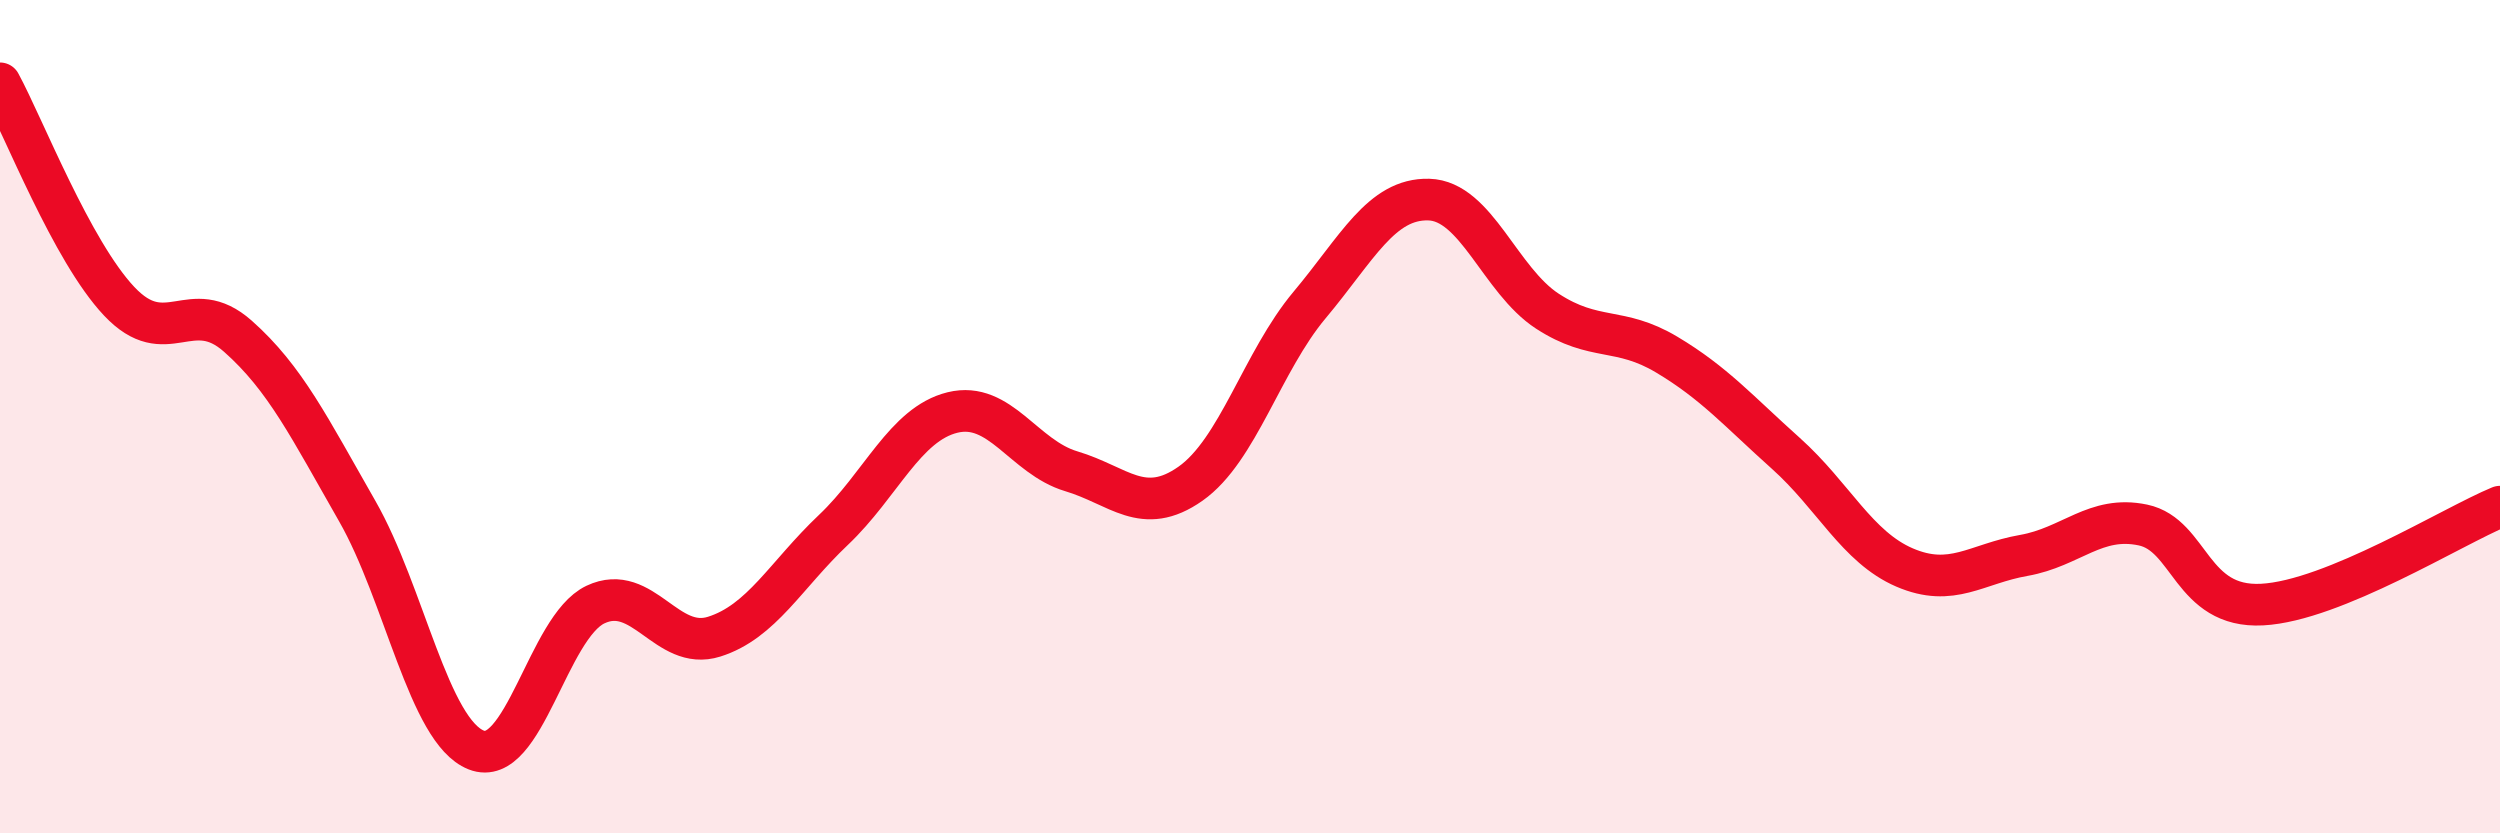 
    <svg width="60" height="20" viewBox="0 0 60 20" xmlns="http://www.w3.org/2000/svg">
      <path
        d="M 0,2 C 0.57,3.05 1.72,6.02 2.86,7.23 C 4,8.44 4.57,7.06 5.71,8.07 C 6.85,9.08 7.43,10.27 8.57,12.26 C 9.71,14.25 10.29,17.55 11.43,18 C 12.57,18.45 13.15,15.05 14.29,14.51 C 15.43,13.97 16,15.64 17.14,15.28 C 18.28,14.92 18.86,13.8 20,12.72 C 21.14,11.64 21.72,10.18 22.86,9.9 C 24,9.62 24.57,10.97 25.71,11.31 C 26.85,11.65 27.43,12.41 28.57,11.61 C 29.71,10.81 30.29,8.68 31.43,7.32 C 32.57,5.96 33.15,4.76 34.29,4.79 C 35.43,4.82 36,6.73 37.14,7.47 C 38.28,8.21 38.86,7.83 40,8.51 C 41.14,9.19 41.72,9.86 42.86,10.88 C 44,11.9 44.57,13.13 45.71,13.62 C 46.85,14.11 47.43,13.53 48.57,13.33 C 49.71,13.13 50.29,12.36 51.43,12.6 C 52.57,12.84 52.58,14.6 54.29,14.51 C 56,14.42 58.86,12.63 60,12.16L60 20L0 20Z"
        fill="#EB0A25"
        opacity="0.1"
        stroke-linecap="round"
        stroke-linejoin="round"
      />
      <path
        d="M 0,2 C 0.57,3.05 1.72,6.02 2.86,7.23 C 4,8.44 4.57,7.06 5.71,8.07 C 6.85,9.08 7.43,10.27 8.57,12.26 C 9.71,14.25 10.29,17.55 11.43,18 C 12.57,18.45 13.15,15.05 14.29,14.51 C 15.43,13.97 16,15.64 17.14,15.28 C 18.28,14.92 18.86,13.8 20,12.72 C 21.14,11.64 21.72,10.18 22.86,9.9 C 24,9.62 24.57,10.97 25.71,11.31 C 26.85,11.65 27.43,12.41 28.57,11.61 C 29.71,10.81 30.29,8.68 31.43,7.32 C 32.57,5.96 33.15,4.76 34.29,4.79 C 35.43,4.82 36,6.73 37.14,7.47 C 38.28,8.21 38.86,7.83 40,8.51 C 41.14,9.19 41.72,9.86 42.86,10.88 C 44,11.9 44.57,13.13 45.71,13.62 C 46.85,14.11 47.43,13.53 48.57,13.33 C 49.71,13.13 50.29,12.36 51.43,12.6 C 52.57,12.84 52.58,14.6 54.29,14.51 C 56,14.42 58.86,12.63 60,12.16"
        stroke="#EB0A25"
        stroke-width="1"
        fill="none"
        stroke-linecap="round"
        stroke-linejoin="round"
      />
    </svg>
  